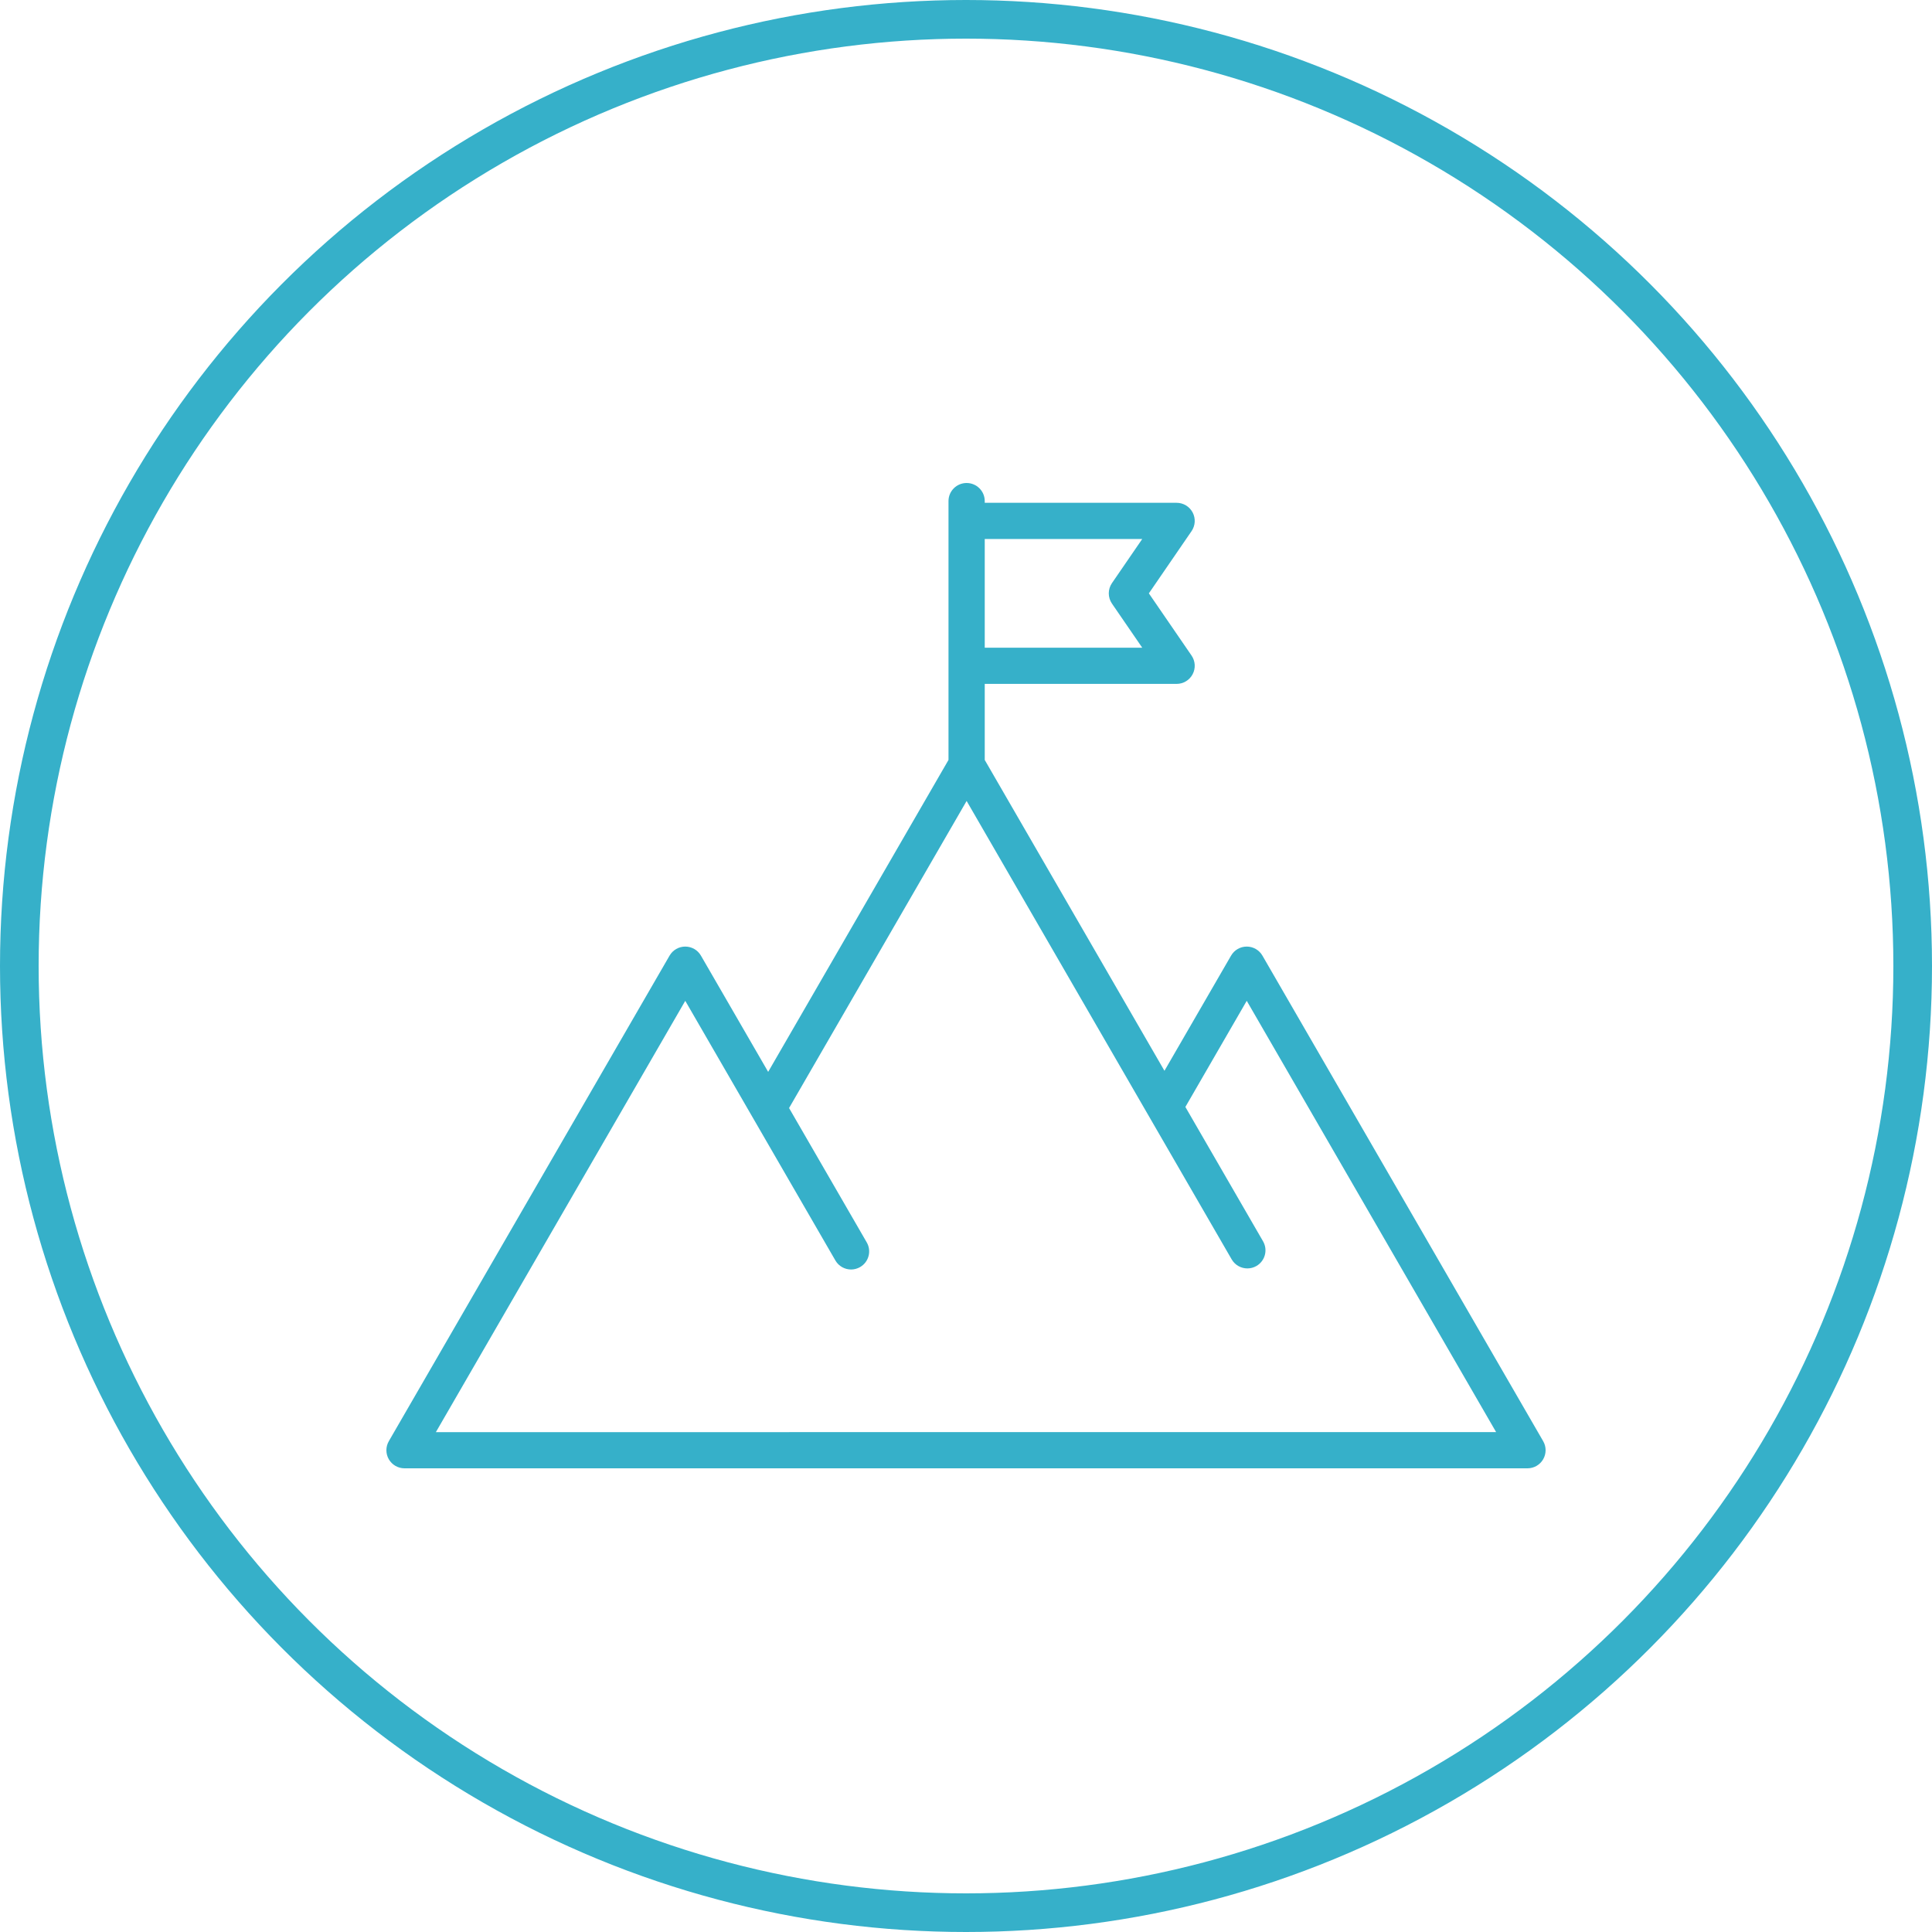 <svg width="100" height="100" viewBox="0 0 100 100" fill="none" xmlns="http://www.w3.org/2000/svg">
<circle cx="50" cy="50" r="49" stroke="#36B0C9" stroke-width="2"/>
<path d="M79.875 74.596L65.343 49.463C65.176 49.173 64.866 48.995 64.531 48.995C64.197 48.995 63.887 49.173 63.72 49.463L60.272 55.424L50.97 39.335V35.398H60.902C61.249 35.398 61.569 35.206 61.731 34.898C61.893 34.591 61.872 34.219 61.675 33.932L59.465 30.712L61.675 27.491C61.872 27.204 61.893 26.832 61.731 26.525C61.569 26.218 61.249 26.025 60.902 26.025H50.97V25.936C50.97 25.419 50.55 25 50.032 25C49.514 25 49.094 25.419 49.094 25.936V39.334L39.76 55.48L36.28 49.463C36.113 49.173 35.803 48.995 35.469 48.995C35.134 48.995 34.824 49.173 34.657 49.463L20.125 74.596C19.958 74.885 19.958 75.243 20.125 75.532C20.293 75.822 20.603 76 20.937 76H79.062C79.397 76 79.707 75.822 79.874 75.532C80.042 75.242 80.042 74.885 79.875 74.596ZM59.122 27.898L57.554 30.183C57.336 30.502 57.336 30.922 57.554 31.241L59.122 33.525H50.97V27.898L59.122 27.898ZM22.561 74.127L35.469 51.803L43.239 65.241C43.413 65.541 43.728 65.709 44.051 65.709C44.21 65.709 44.371 65.668 44.519 65.583C44.967 65.325 45.121 64.752 44.862 64.305L40.842 57.352L50.032 41.457L63.752 65.186C63.926 65.486 64.241 65.653 64.564 65.653C64.723 65.653 64.885 65.613 65.032 65.528C65.48 65.269 65.634 64.697 65.375 64.249L61.355 57.296L64.531 51.802L77.439 74.126L22.561 74.127Z" fill="#36B0C9"/>
</svg>
